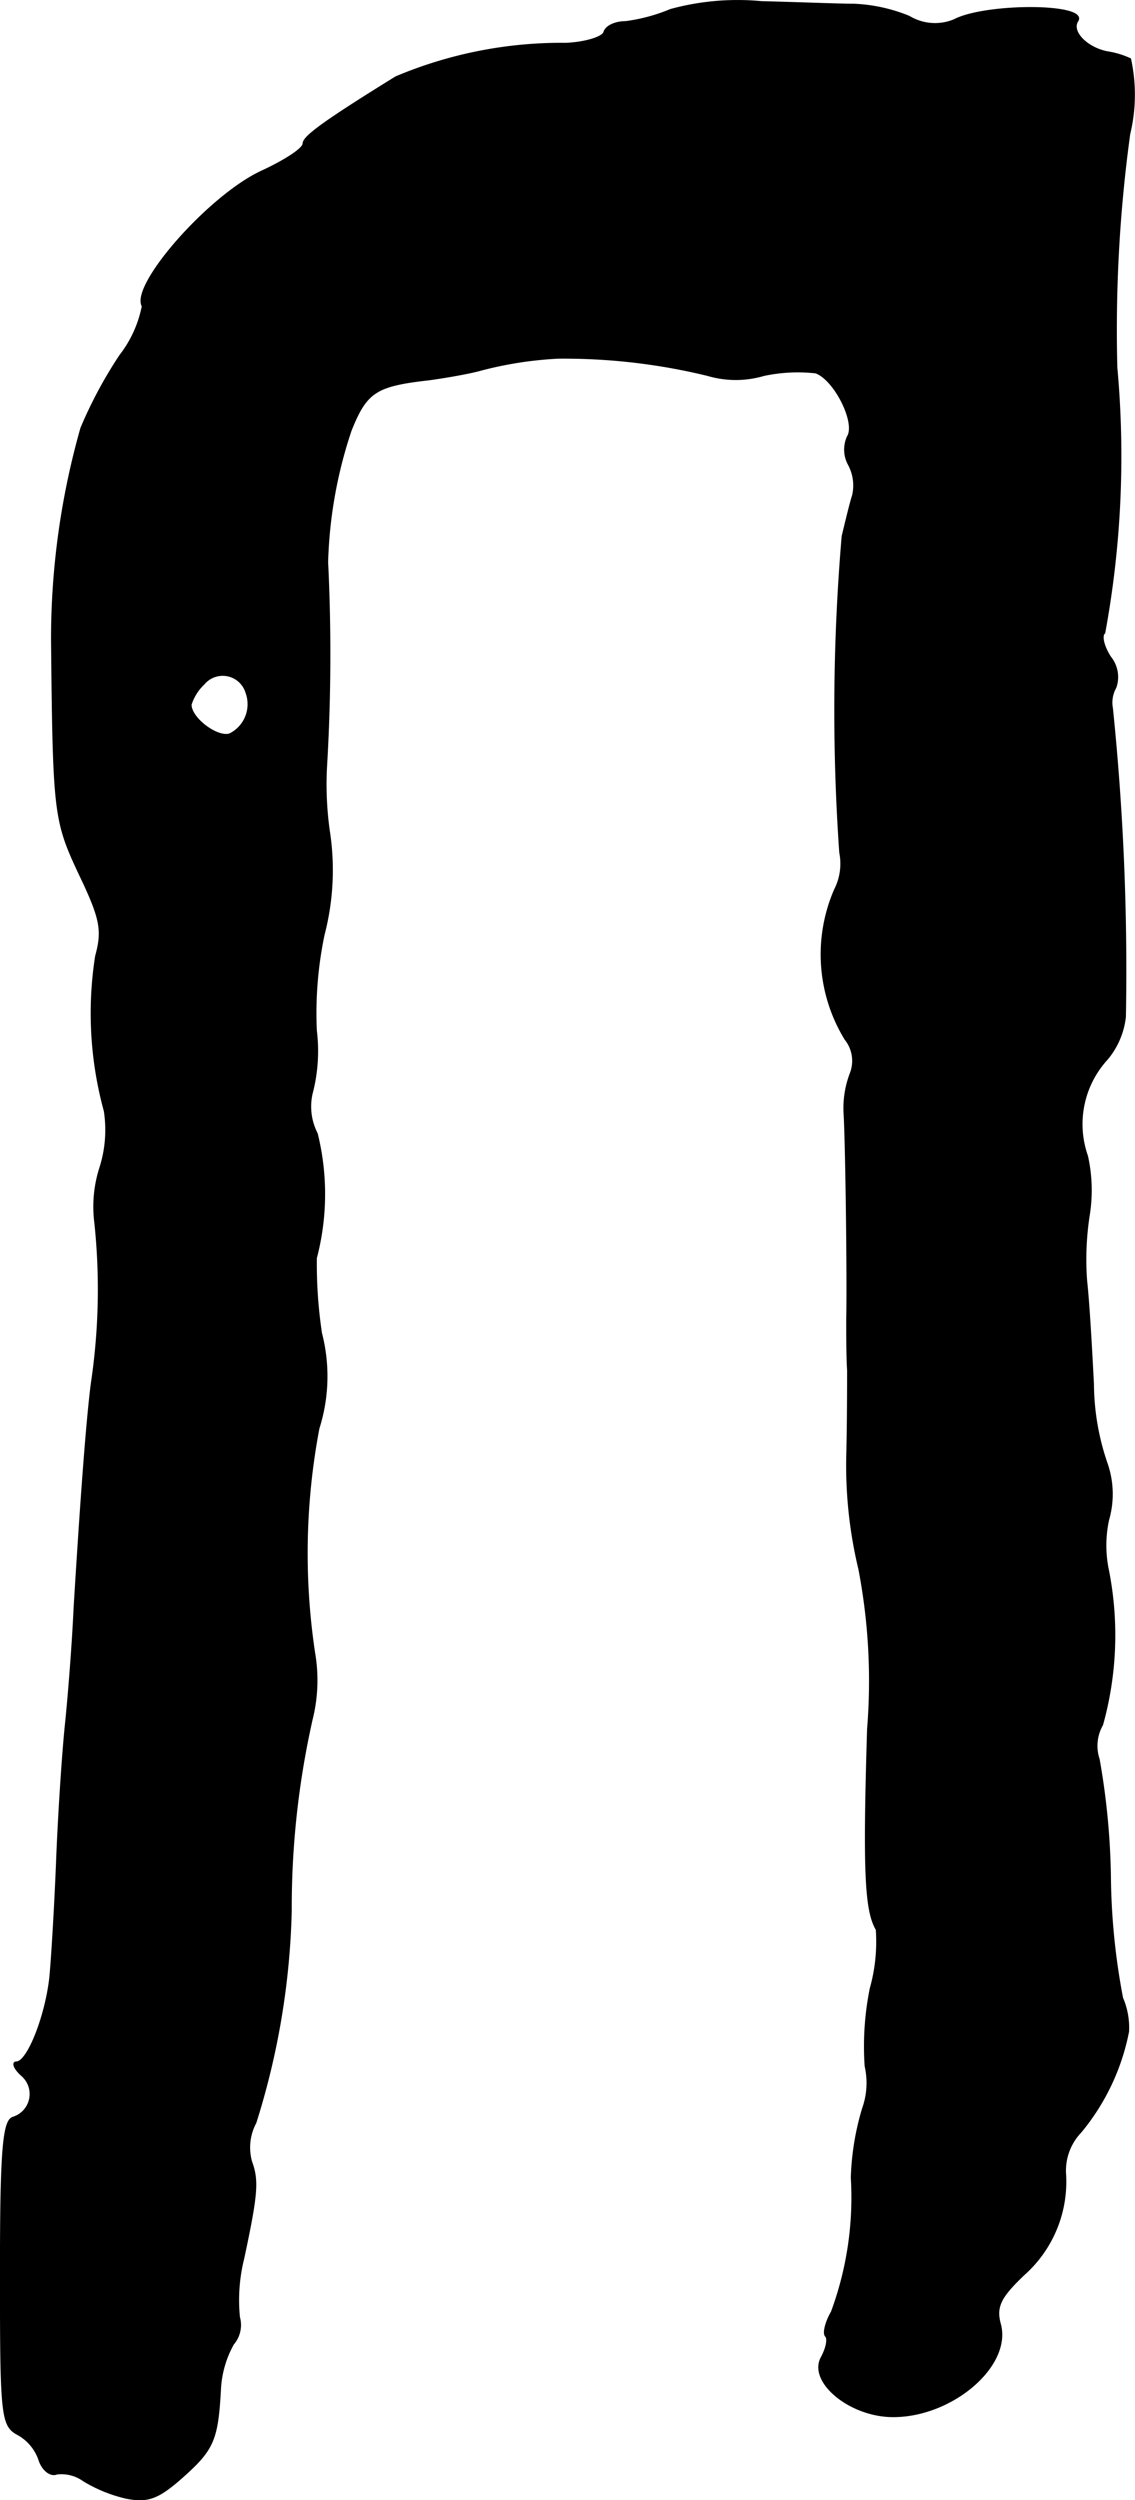 <?xml version="1.0" encoding="UTF-8"?>
<svg xmlns="http://www.w3.org/2000/svg"
     version="1.1"
     width="2.806mm"
     height="6.179mm"
     viewBox="0 0 7.953 17.516">
   <defs>
      <style type="text/css"><![CDATA[
      .a {
        stroke: #000;
        stroke-linecap: round;
        stroke-linejoin: round;
        stroke-width: 0.01px;
      }
    ]]></style>
   </defs>
   <path class="a"
         d="M4.699.068a1.23,1.23,0,0,1-.315.085c-.073,0-.139.03-.151.073-.012.036-.133.073-.267.079A2.986,2.986,0,0,0,2.773.54c-.509.315-.648.418-.648.466,0,.036-.133.121-.291.194-.369.17-.921.8-.836.945a.816.816,0,0,1-.157.345,3.076,3.076,0,0,0-.273.509A5.409,5.409,0,0,0,.362,4.483c.012,1.217.018,1.266.194,1.641.151.315.164.394.115.575A2.593,2.593,0,0,0,.732,7.784a.87.87,0,0,1-.03.394.897.897,0,0,0-.036.394A4.448,4.448,0,0,1,.641,9.692c-.036.279-.079.884-.121,1.575-.012.267-.042.636-.061.818s-.048.606-.061.939-.036.709-.048.83c-.03.273-.157.594-.236.594-.03,0-.018.042.036.091a.172.172,0,0,1-.061.297c-.067.024-.085.23-.085,1.09,0,.987.006,1.066.115,1.127a.323.323,0,0,1,.157.188c.024.067.079.109.121.091a.265.265,0,0,1,.188.048,1.015,1.015,0,0,0,.297.121c.151.03.224.006.394-.145.218-.194.248-.26.267-.618a.723.723,0,0,1,.091-.315.205.205,0,0,0,.042-.188,1.201,1.201,0,0,1,.03-.412c.097-.454.103-.545.055-.678a.368.368,0,0,1,.03-.273,5.337,5.337,0,0,0,.248-1.484A6.003,6.003,0,0,1,2.185,12.048a1.13,1.13,0,0,0,.018-.466,4.693,4.693,0,0,1,.03-1.575,1.207,1.207,0,0,0,.018-.666,3.26,3.26,0,0,1-.036-.527,1.766,1.766,0,0,0,.006-.872.413.413,0,0,1-.036-.279,1.177,1.177,0,0,0,.03-.442,2.68,2.68,0,0,1,.054-.672,1.798,1.798,0,0,0,.036-.733A2.349,2.349,0,0,1,2.288,5.343a13.336,13.336,0,0,0,.006-1.405A3.164,3.164,0,0,1,2.458,3.017c.109-.273.176-.315.545-.357.133-.018.297-.048.363-.067a2.644,2.644,0,0,1,.545-.085,4.251,4.251,0,0,1,1.048.121.695.695,0,0,0,.394,0,1.143,1.143,0,0,1,.363-.018c.133.048.285.351.224.448a.219.219,0,0,0,.006.194.309.309,0,0,1,.03.218c-.018.055-.048.182-.073.285A14.381,14.381,0,0,0,5.886,5.973a.399.399,0,0,1-.036.26,1.139,1.139,0,0,0,.073,1.048.242.242,0,0,1,.036.242.686.686,0,0,0-.042.291c.012.224.024,1.133.018,1.423,0,.115,0,.279.006.363,0,.085,0,.357-.006.606a3.107,3.107,0,0,0,.085.787,4.155,4.155,0,0,1,.061,1.121c-.03.993-.018,1.272.061,1.405a1.209,1.209,0,0,1-.042.412,2.045,2.045,0,0,0-.036.545.532.532,0,0,1-.018.297,1.866,1.866,0,0,0-.079.485,2.313,2.313,0,0,1-.139.939c-.042.073-.061.151-.042.17s.006.085-.03.151c-.091.17.2.412.503.412.412,0,.824-.351.751-.642-.036-.127,0-.194.164-.351a.87.87,0,0,0,.291-.715.392.392,0,0,1,.109-.285,1.575,1.575,0,0,0,.333-.703.528.528,0,0,0-.042-.236,4.754,4.754,0,0,1-.085-.848,5.122,5.122,0,0,0-.079-.824.297.297,0,0,1,.024-.242,2.346,2.346,0,0,0,.042-1.078.847.847,0,0,1,0-.357.653.653,0,0,0-.012-.4A1.736,1.736,0,0,1,7.661,9.698c-.012-.236-.03-.563-.048-.727a2.035,2.035,0,0,1,.018-.454A1.102,1.102,0,0,0,7.619,8.099a.673.673,0,0,1,.139-.678.557.557,0,0,0,.127-.297,17.994,17.994,0,0,0-.091-2.162.214.214,0,0,1,.024-.145.222.222,0,0,0-.036-.212c-.048-.073-.067-.151-.042-.17a6.836,6.836,0,0,0,.085-1.859A10.107,10.107,0,0,1,7.915.94,1.179,1.179,0,0,0,7.921.413.597.597,0,0,0,7.758.364C7.612.334,7.503.219,7.552.146,7.625.025,6.904.025,6.686.14A.35.35,0,0,1,6.371.116a1.148,1.148,0,0,0-.388-.085c-.109,0-.4-.012-.648-.018A1.78,1.78,0,0,0,4.699.068Zm-2.974,4.785A.234.234,0,0,1,1.61,5.143c-.085.03-.273-.109-.273-.206a.338.338,0,0,1,.091-.145.172.172,0,0,1,.297.061Z"/>
</svg>
